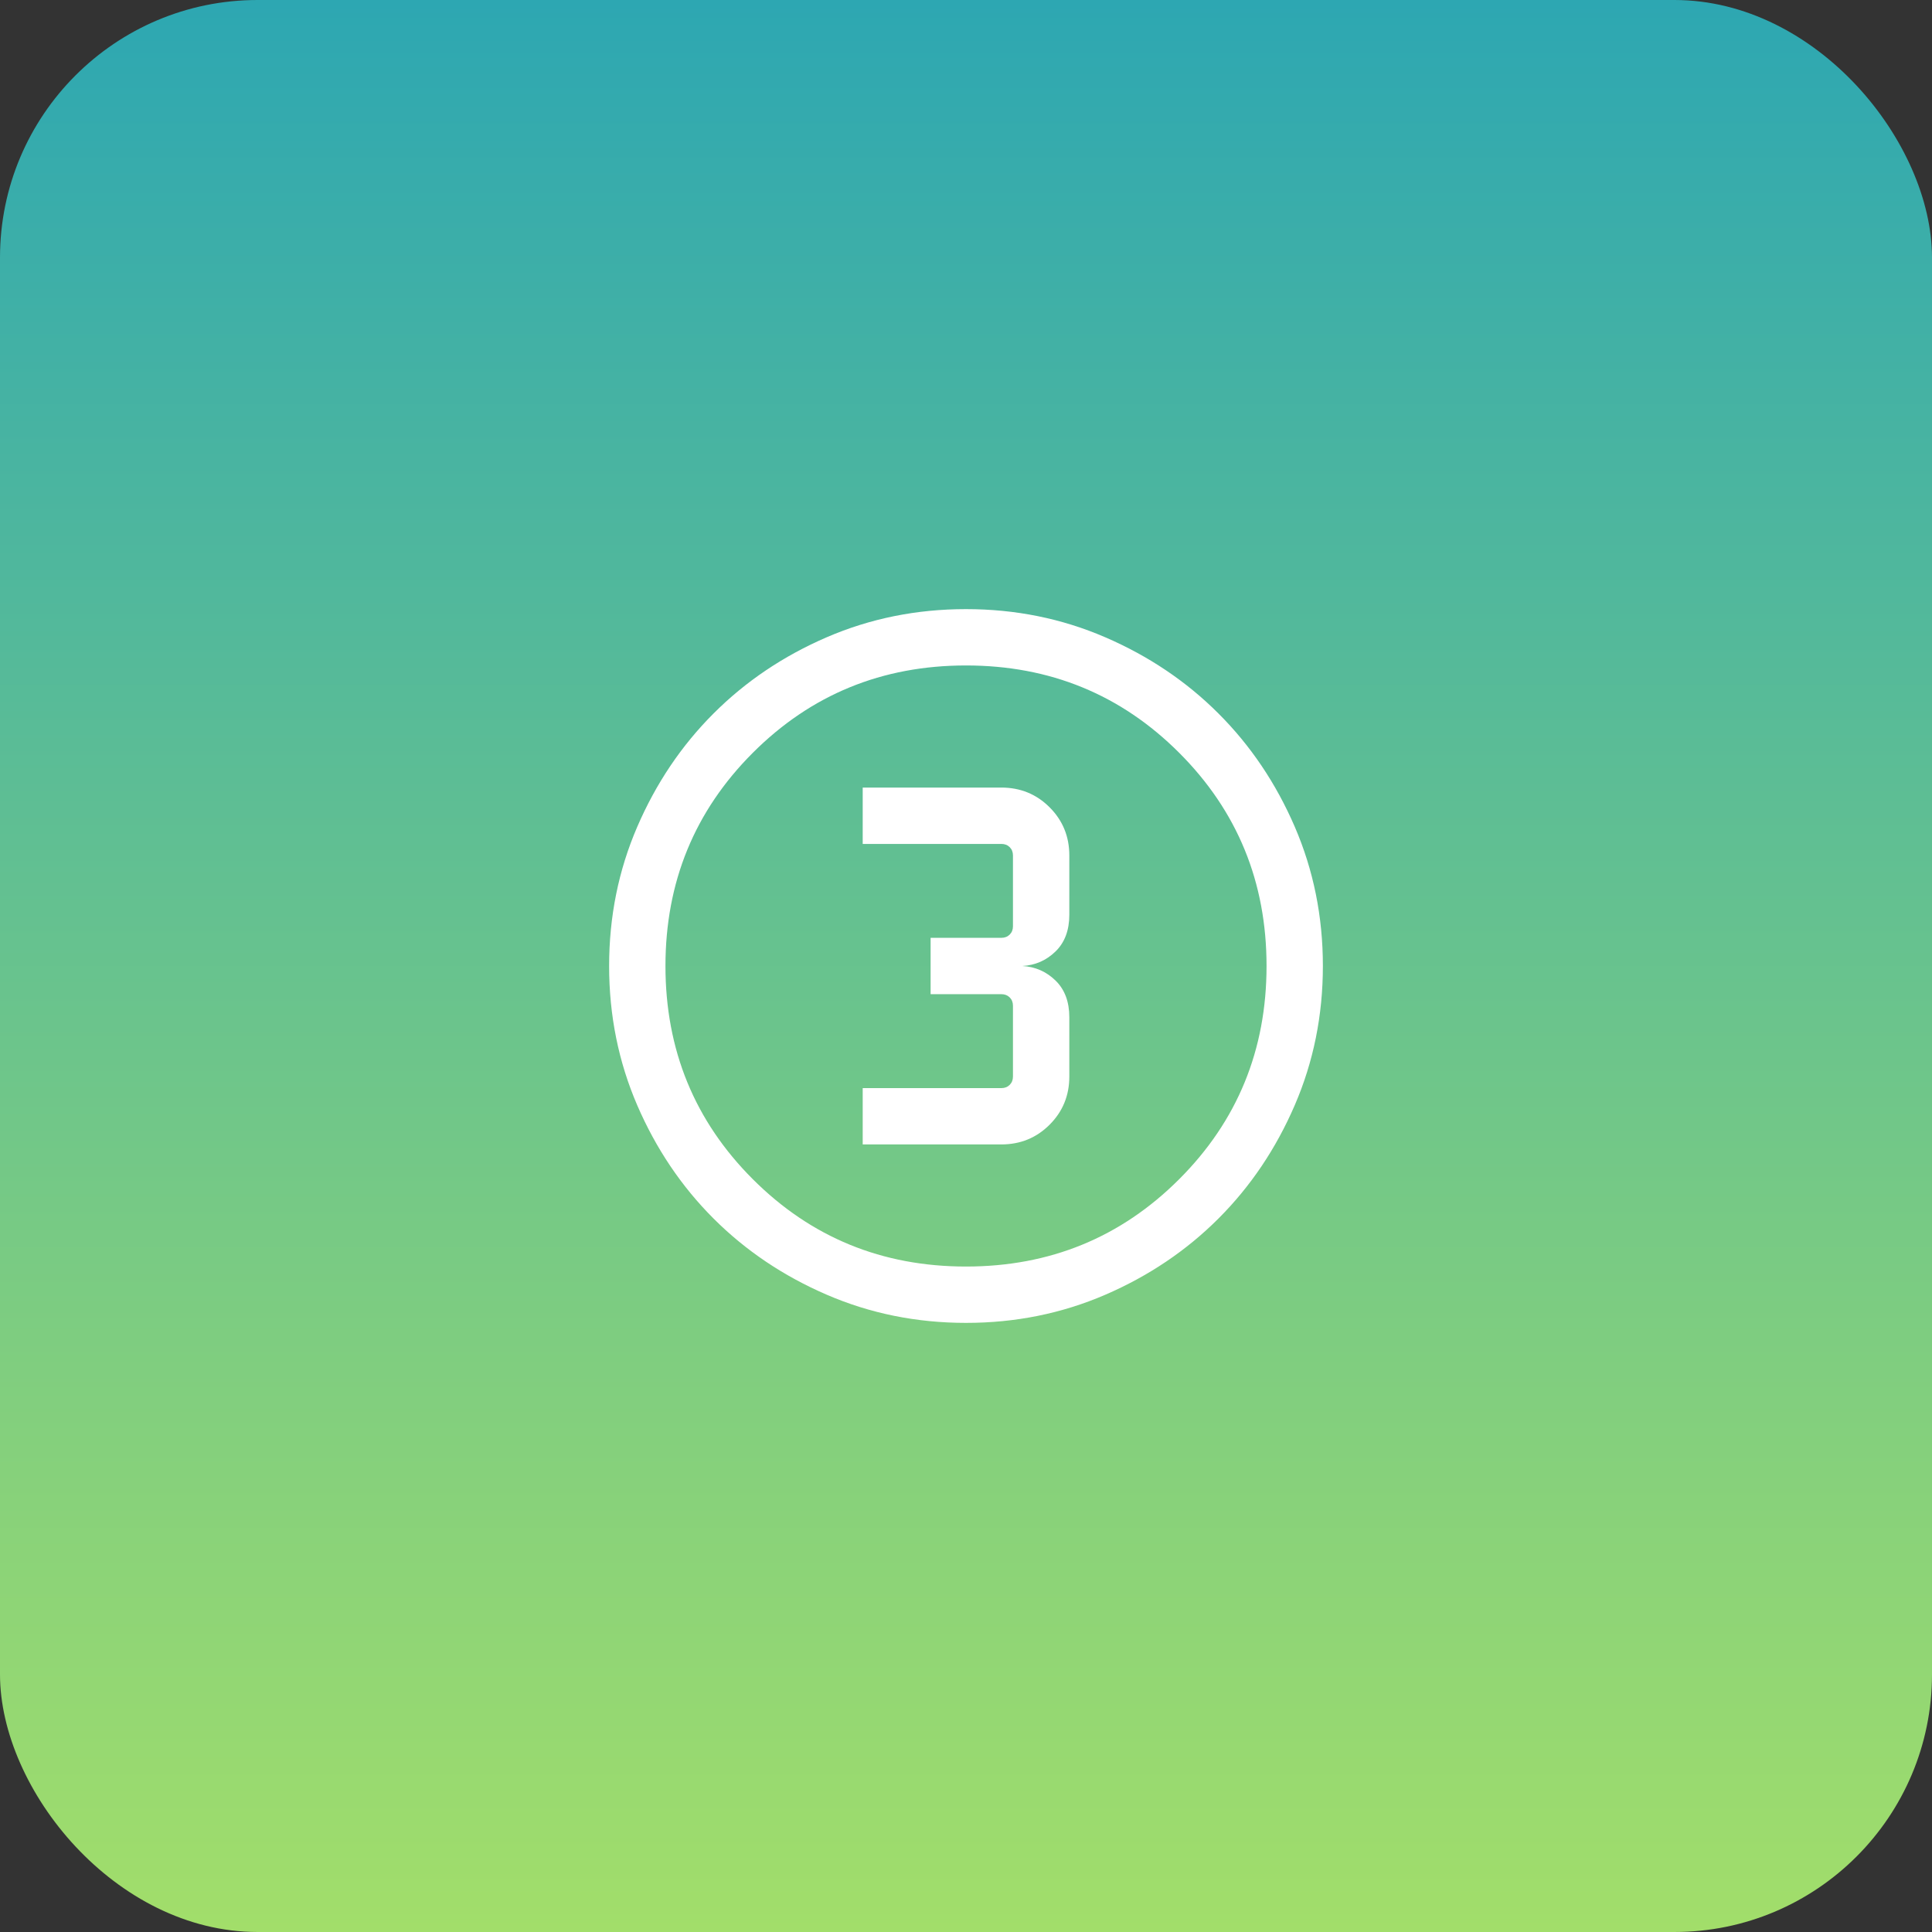 <svg width="75" height="75" viewBox="0 0 75 75" fill="none" xmlns="http://www.w3.org/2000/svg">
<rect x="0" y="0" width="75" height="75" fill="#333333" stroke="none"/>
<rect width="75" height="75" rx="10" fill="url(#paint0_linear_744_122)"/>
<path d="M37.503 51.354C35.586 51.354 33.785 50.991 32.099 50.263C30.413 49.536 28.946 48.549 27.699 47.303C26.452 46.056 25.465 44.59 24.737 42.905C24.01 41.219 23.646 39.419 23.646 37.503C23.646 35.586 24.009 33.785 24.737 32.099C25.464 30.413 26.451 28.946 27.698 27.699C28.944 26.452 30.41 25.465 32.096 24.737C33.781 24.01 35.581 23.646 37.498 23.646C39.414 23.646 41.215 24.009 42.901 24.737C44.587 25.464 46.054 26.451 47.301 27.698C48.548 28.944 49.535 30.41 50.263 32.096C50.99 33.781 51.354 35.581 51.354 37.498C51.354 39.414 50.991 41.215 50.263 42.901C49.536 44.587 48.549 46.054 47.303 47.301C46.056 48.548 44.59 49.535 42.905 50.263C41.219 50.99 39.419 51.354 37.503 51.354ZM37.5 49.167C40.757 49.167 43.516 48.036 45.776 45.776C48.036 43.516 49.167 40.757 49.167 37.5C49.167 34.243 48.036 31.484 45.776 29.224C43.516 26.964 40.757 25.833 37.5 25.833C34.243 25.833 31.484 26.964 29.224 29.224C26.964 31.484 25.833 34.243 25.833 37.5C25.833 40.757 26.964 43.516 29.224 45.776C31.484 48.036 34.243 49.167 37.5 49.167ZM33.49 44.427H38.869C39.609 44.427 40.234 44.172 40.745 43.661C41.255 43.151 41.511 42.528 41.511 41.791V39.491C41.511 38.887 41.332 38.411 40.975 38.064C40.618 37.716 40.188 37.528 39.688 37.5C40.188 37.472 40.618 37.284 40.975 36.936C41.332 36.589 41.511 36.113 41.511 35.509V33.209C41.511 32.473 41.255 31.849 40.745 31.339C40.234 30.828 39.609 30.573 38.869 30.573H33.49V32.761H38.874C39.005 32.761 39.113 32.803 39.197 32.887C39.281 32.971 39.323 33.078 39.323 33.209V35.958C39.323 36.089 39.281 36.196 39.197 36.28C39.113 36.364 39.005 36.406 38.874 36.406H36.126V38.594H38.874C39.005 38.594 39.113 38.636 39.197 38.72C39.281 38.804 39.323 38.912 39.323 39.043V41.791C39.323 41.922 39.281 42.029 39.197 42.114C39.113 42.198 39.005 42.24 38.874 42.24H33.49V44.427Z" fill="white"/>
<defs>
<linearGradient id="paint0_linear_744_122" x1="37.5" y1="0" x2="37.5" y2="75" gradientUnits="userSpaceOnUse">
<stop stop-color="#2DA7B2"/>
<stop offset="1" stop-color="#A2DE6A"/>
</linearGradient>
</defs>
</svg>
